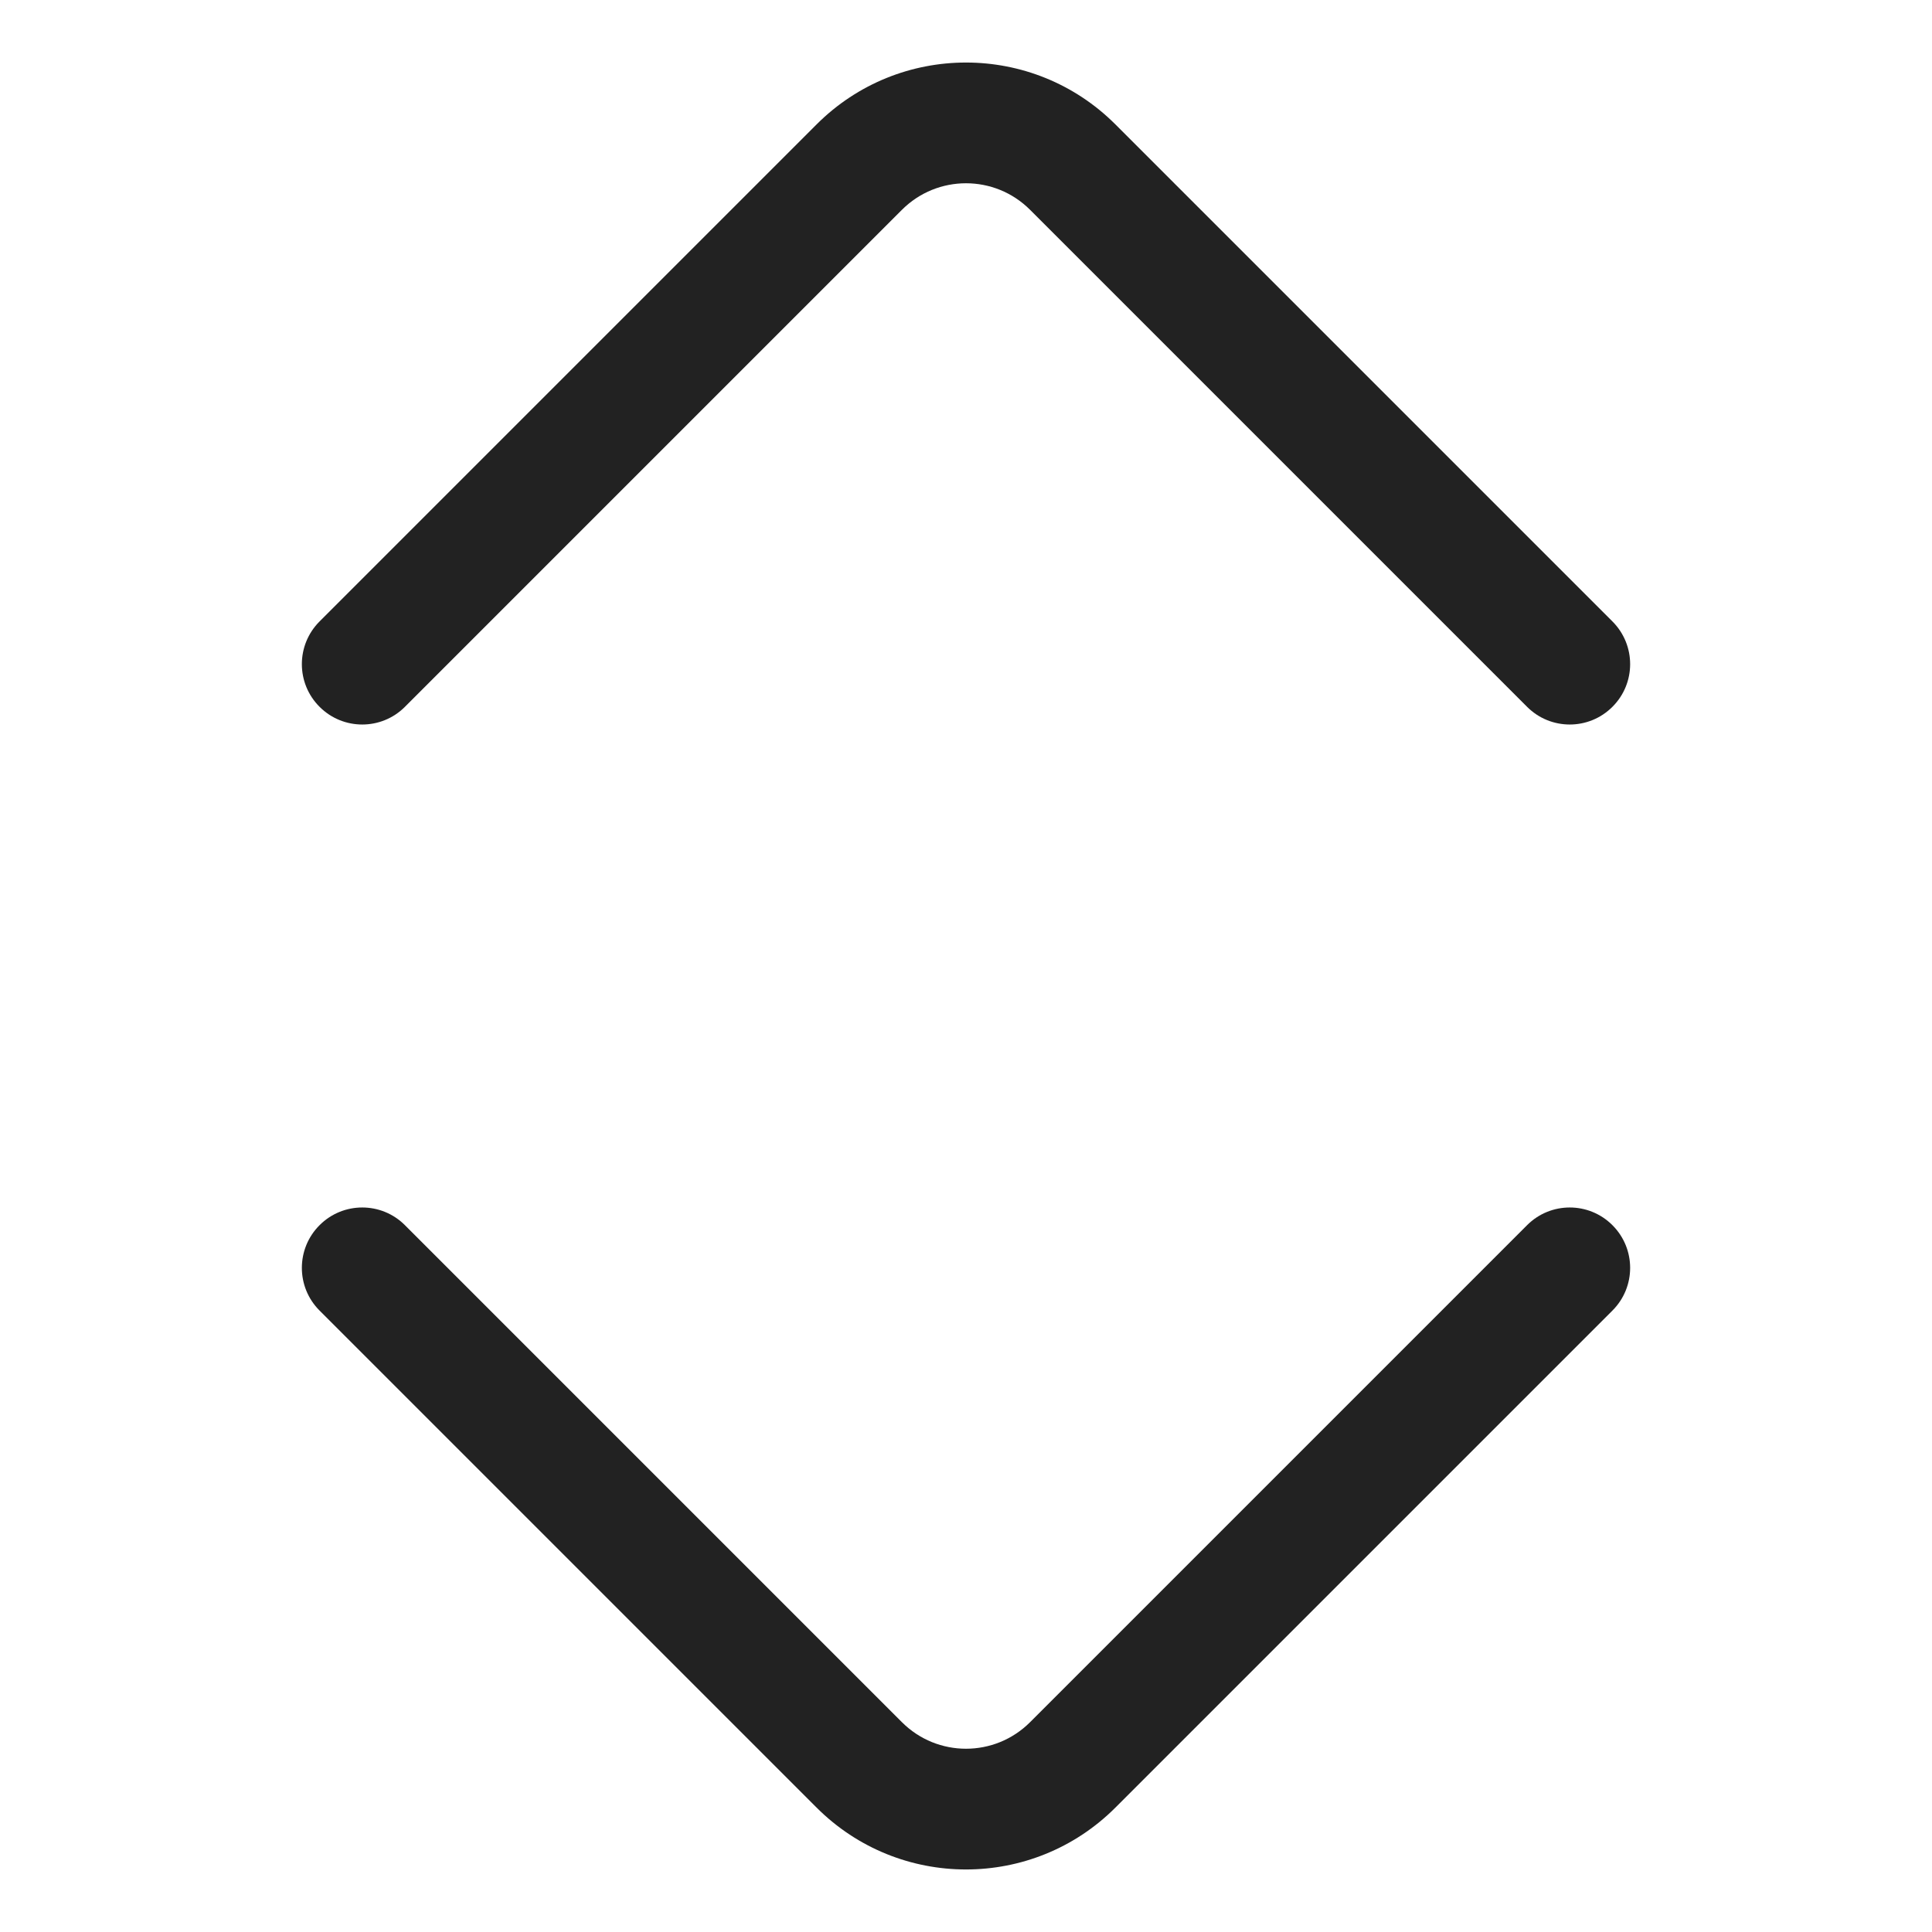 <svg width="32" height="32" viewBox="0 0 32 32" fill="none" xmlns="http://www.w3.org/2000/svg">
<path d="M18.475 2.061C17.108 0.694 14.892 0.694 13.525 2.061L5.293 10.293C4.902 10.684 4.902 11.317 5.293 11.707C5.683 12.098 6.317 12.098 6.707 11.707L14.939 3.475C15.525 2.889 16.475 2.889 17.061 3.475L25.293 11.707C25.683 12.098 26.317 12.098 26.707 11.707C27.098 11.317 27.098 10.684 26.707 10.293L18.475 2.061Z" fill="#222222"/>
<path d="M18.475 29.939C17.108 31.306 14.892 31.306 13.525 29.939L5.293 21.707C4.902 21.317 4.902 20.683 5.293 20.293C5.683 19.902 6.317 19.902 6.707 20.293L14.939 28.525C15.525 29.111 16.475 29.111 17.061 28.525L25.293 20.293C25.683 19.902 26.317 19.902 26.707 20.293C27.098 20.683 27.098 21.317 26.707 21.707L18.475 29.939Z" fill="#222222"/>
</svg>
